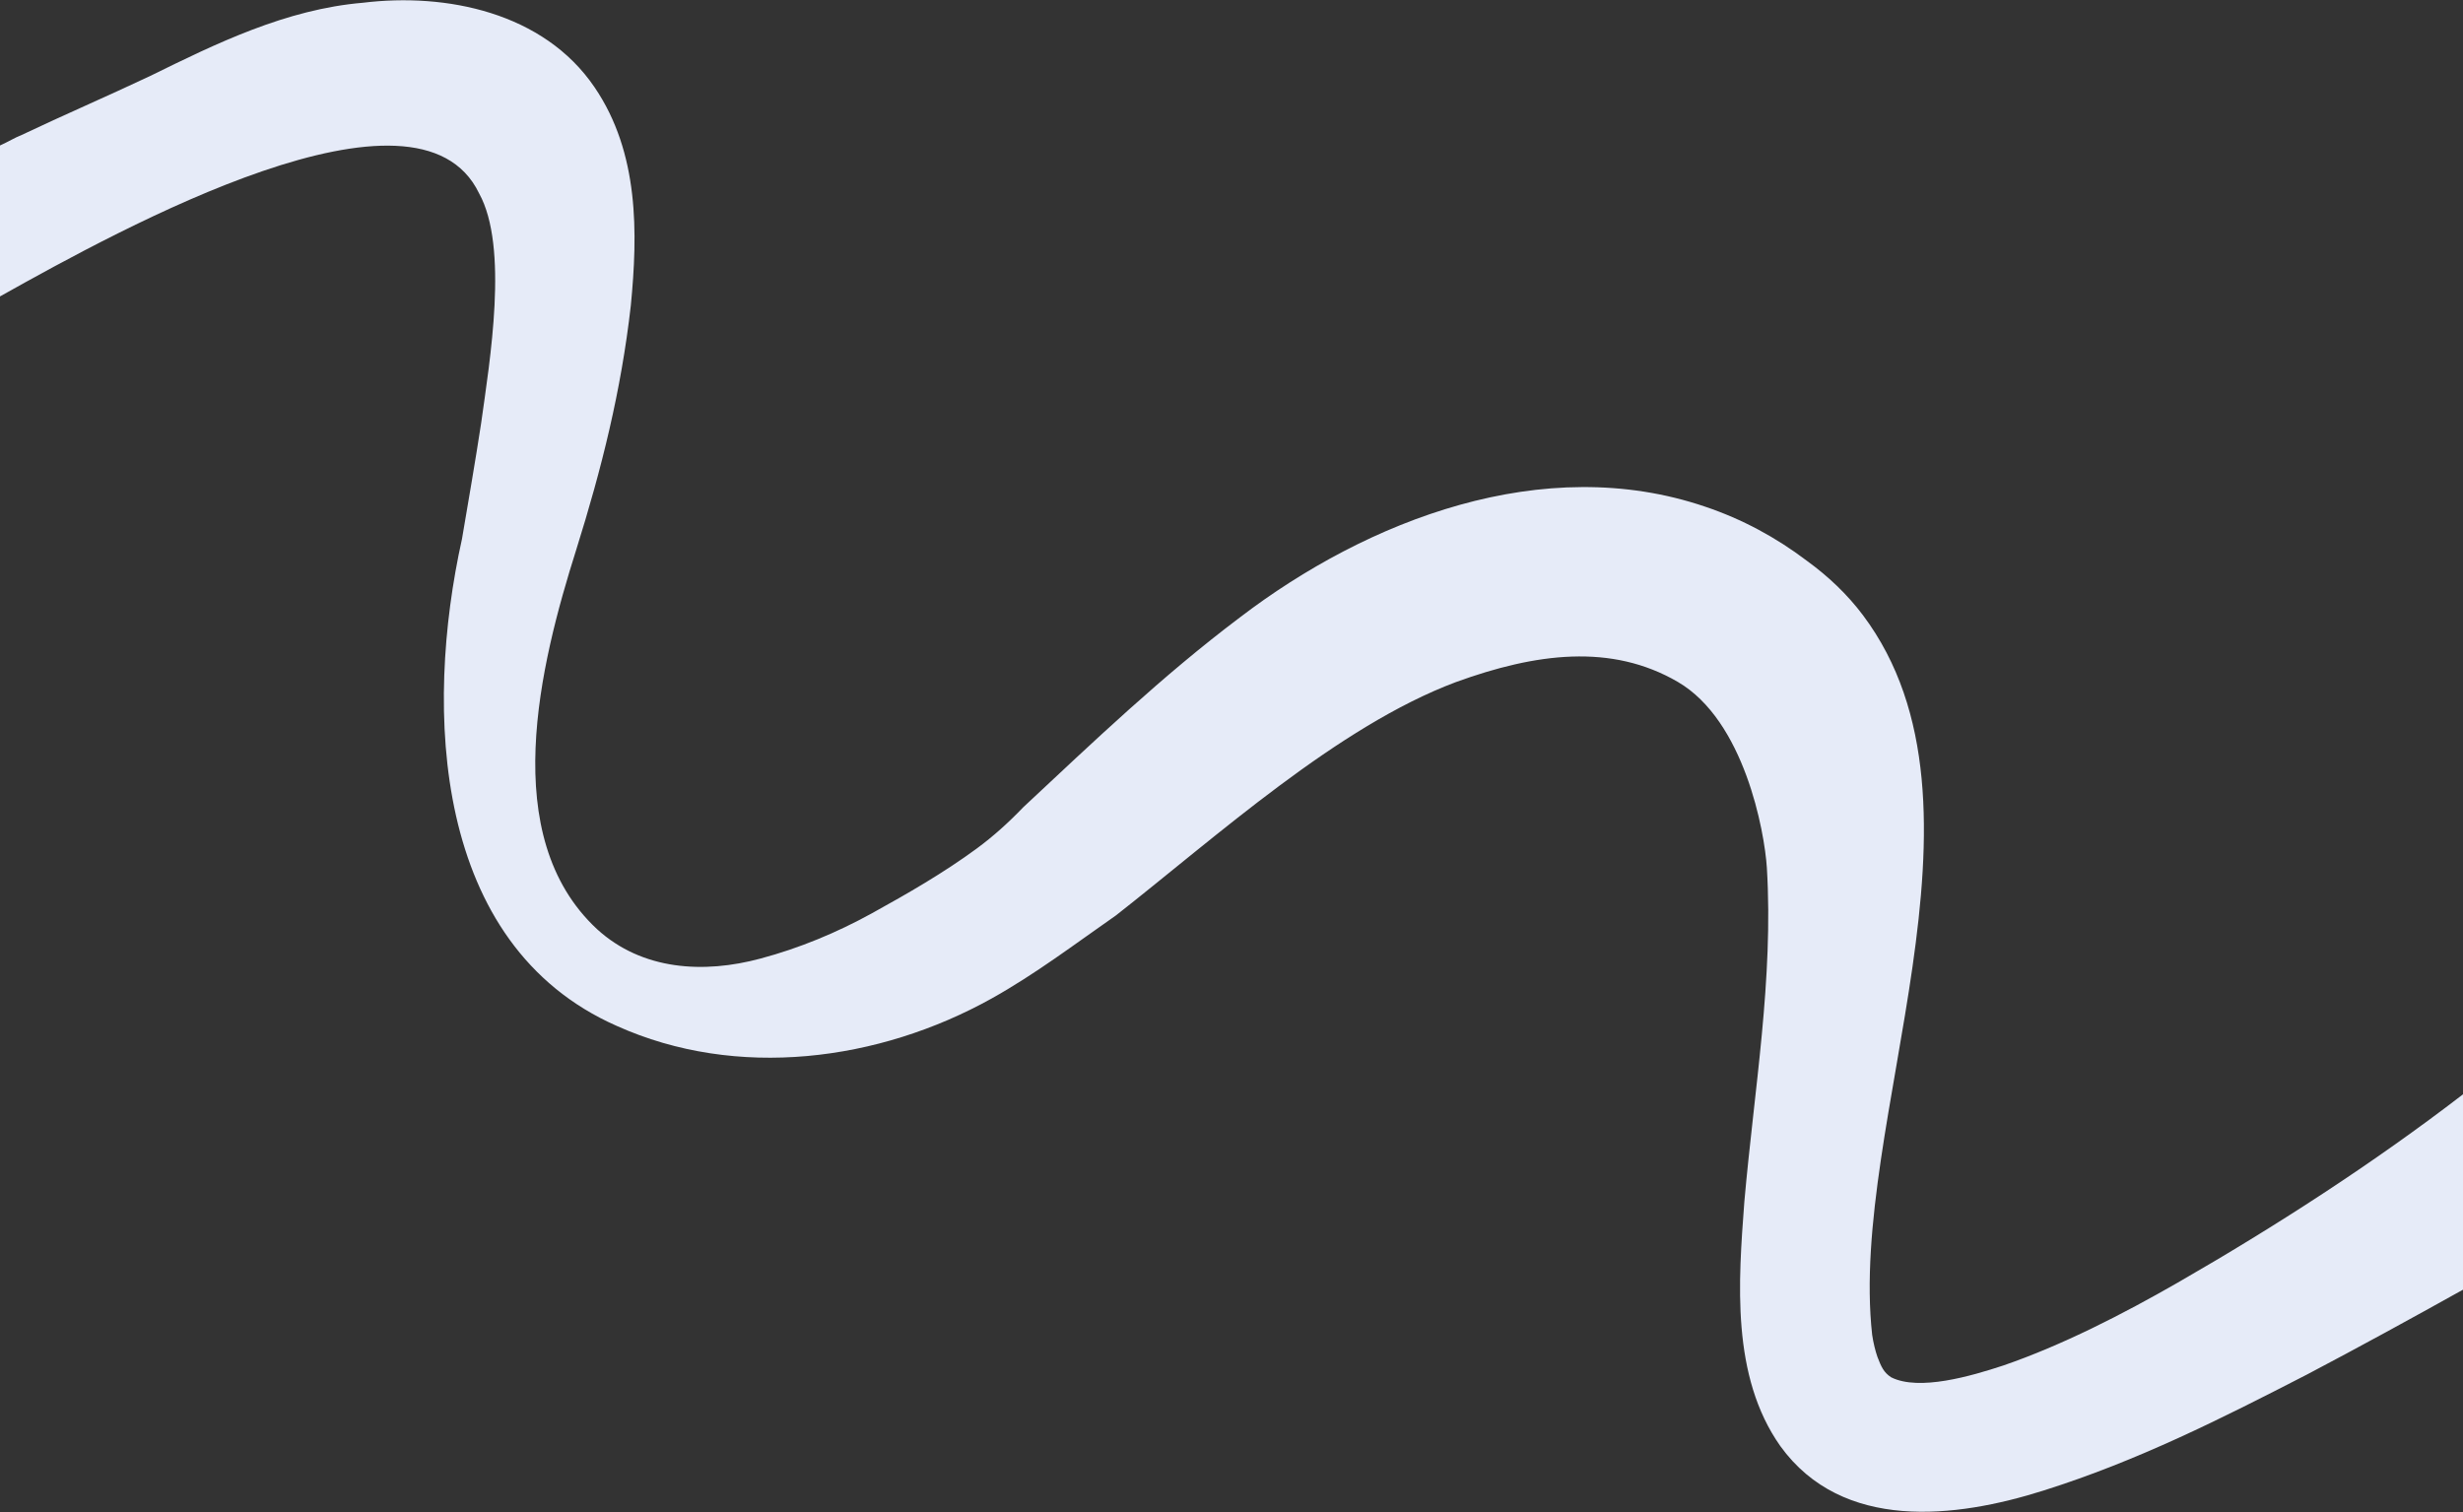 <?xml version="1.0" encoding="UTF-8"?> <!-- Generator: Adobe Illustrator 27.0.0, SVG Export Plug-In . SVG Version: 6.00 Build 0) --> <svg xmlns="http://www.w3.org/2000/svg" xmlns:xlink="http://www.w3.org/1999/xlink" id="Laag_1" x="0px" y="0px" viewBox="0 0 1169.7 718.2" style="enable-background:new 0 0 1169.7 718.2;" xml:space="preserve"><rect x="0" y="0" width="1169.7" height="718.2" fill="#333333" stroke="none"/> <style type="text/css"> .st0{fill:#E6EBF8;} </style> <path class="st0" d="M0,140.8c58.7-32.9,198.3-109.6,227.5-49c14.2,25.6,5.1,79.7,1,109.2c-2.6,17.1-6.2,38-9.1,55 c-18,81-14,192.7,73.5,231.3c57.1,25.7,124.5,16.8,178-13c20.8-11.6,39.6-25.9,59.1-39.5C577.8,397.3,635.4,345,691.4,324 c38-13.8,73.8-18.5,105.4-0.1c31.6,18.4,41.2,71,42.3,88.3c3.2,52.9-6,105.2-10.7,158.7c-2.8,37.7-6.4,82.7,17.1,116 c29.5,40.8,83.3,34.3,125,21.1c44.7-14.1,84.1-34,125.1-55.1c24.9-13.1,49.7-26.7,74.1-40.3v-92.8c-42.5,32.7-89.3,62.9-135.4,89.4 c-26.3,15.1-55,29.8-82.9,39.4c-15.2,5-40,12.3-53.3,5.6c-3.5-2.3-4.7-5-6.5-9.7c-1-2.9-1.9-6.5-2.5-10.5 c-11.2-101.1,63.7-250.8-4.3-341.7c-7.4-9.9-16.7-18.7-26.8-26c-14.5-11-30.6-19.7-48.1-25.6c-76.9-26.2-160.5,6.3-221.1,52.6 c-36.8,27.7-69.6,59.1-102.8,90.1c-6.9,7.2-14.3,13.9-22.2,19.7c-15.8,11.6-32.7,21.3-49.7,30.7c-16.7,9.2-34.5,16.6-52.9,21.5 c-27,7.3-56.2,5.6-77.6-13.9c-47.5-44-27.2-125.7-9.9-180.4c12-38.3,21.3-75.3,25.9-116c3.3-34.2,4-72.3-17.2-103.5 c-24.2-35.7-70.6-45-110-40.2c-36.6,3.1-69.8,19.4-101.1,34.8c-19.9,9.4-41.2,18.6-61,28C6.8,65.5,4,67.3,0,69.1"></path> </svg> 
